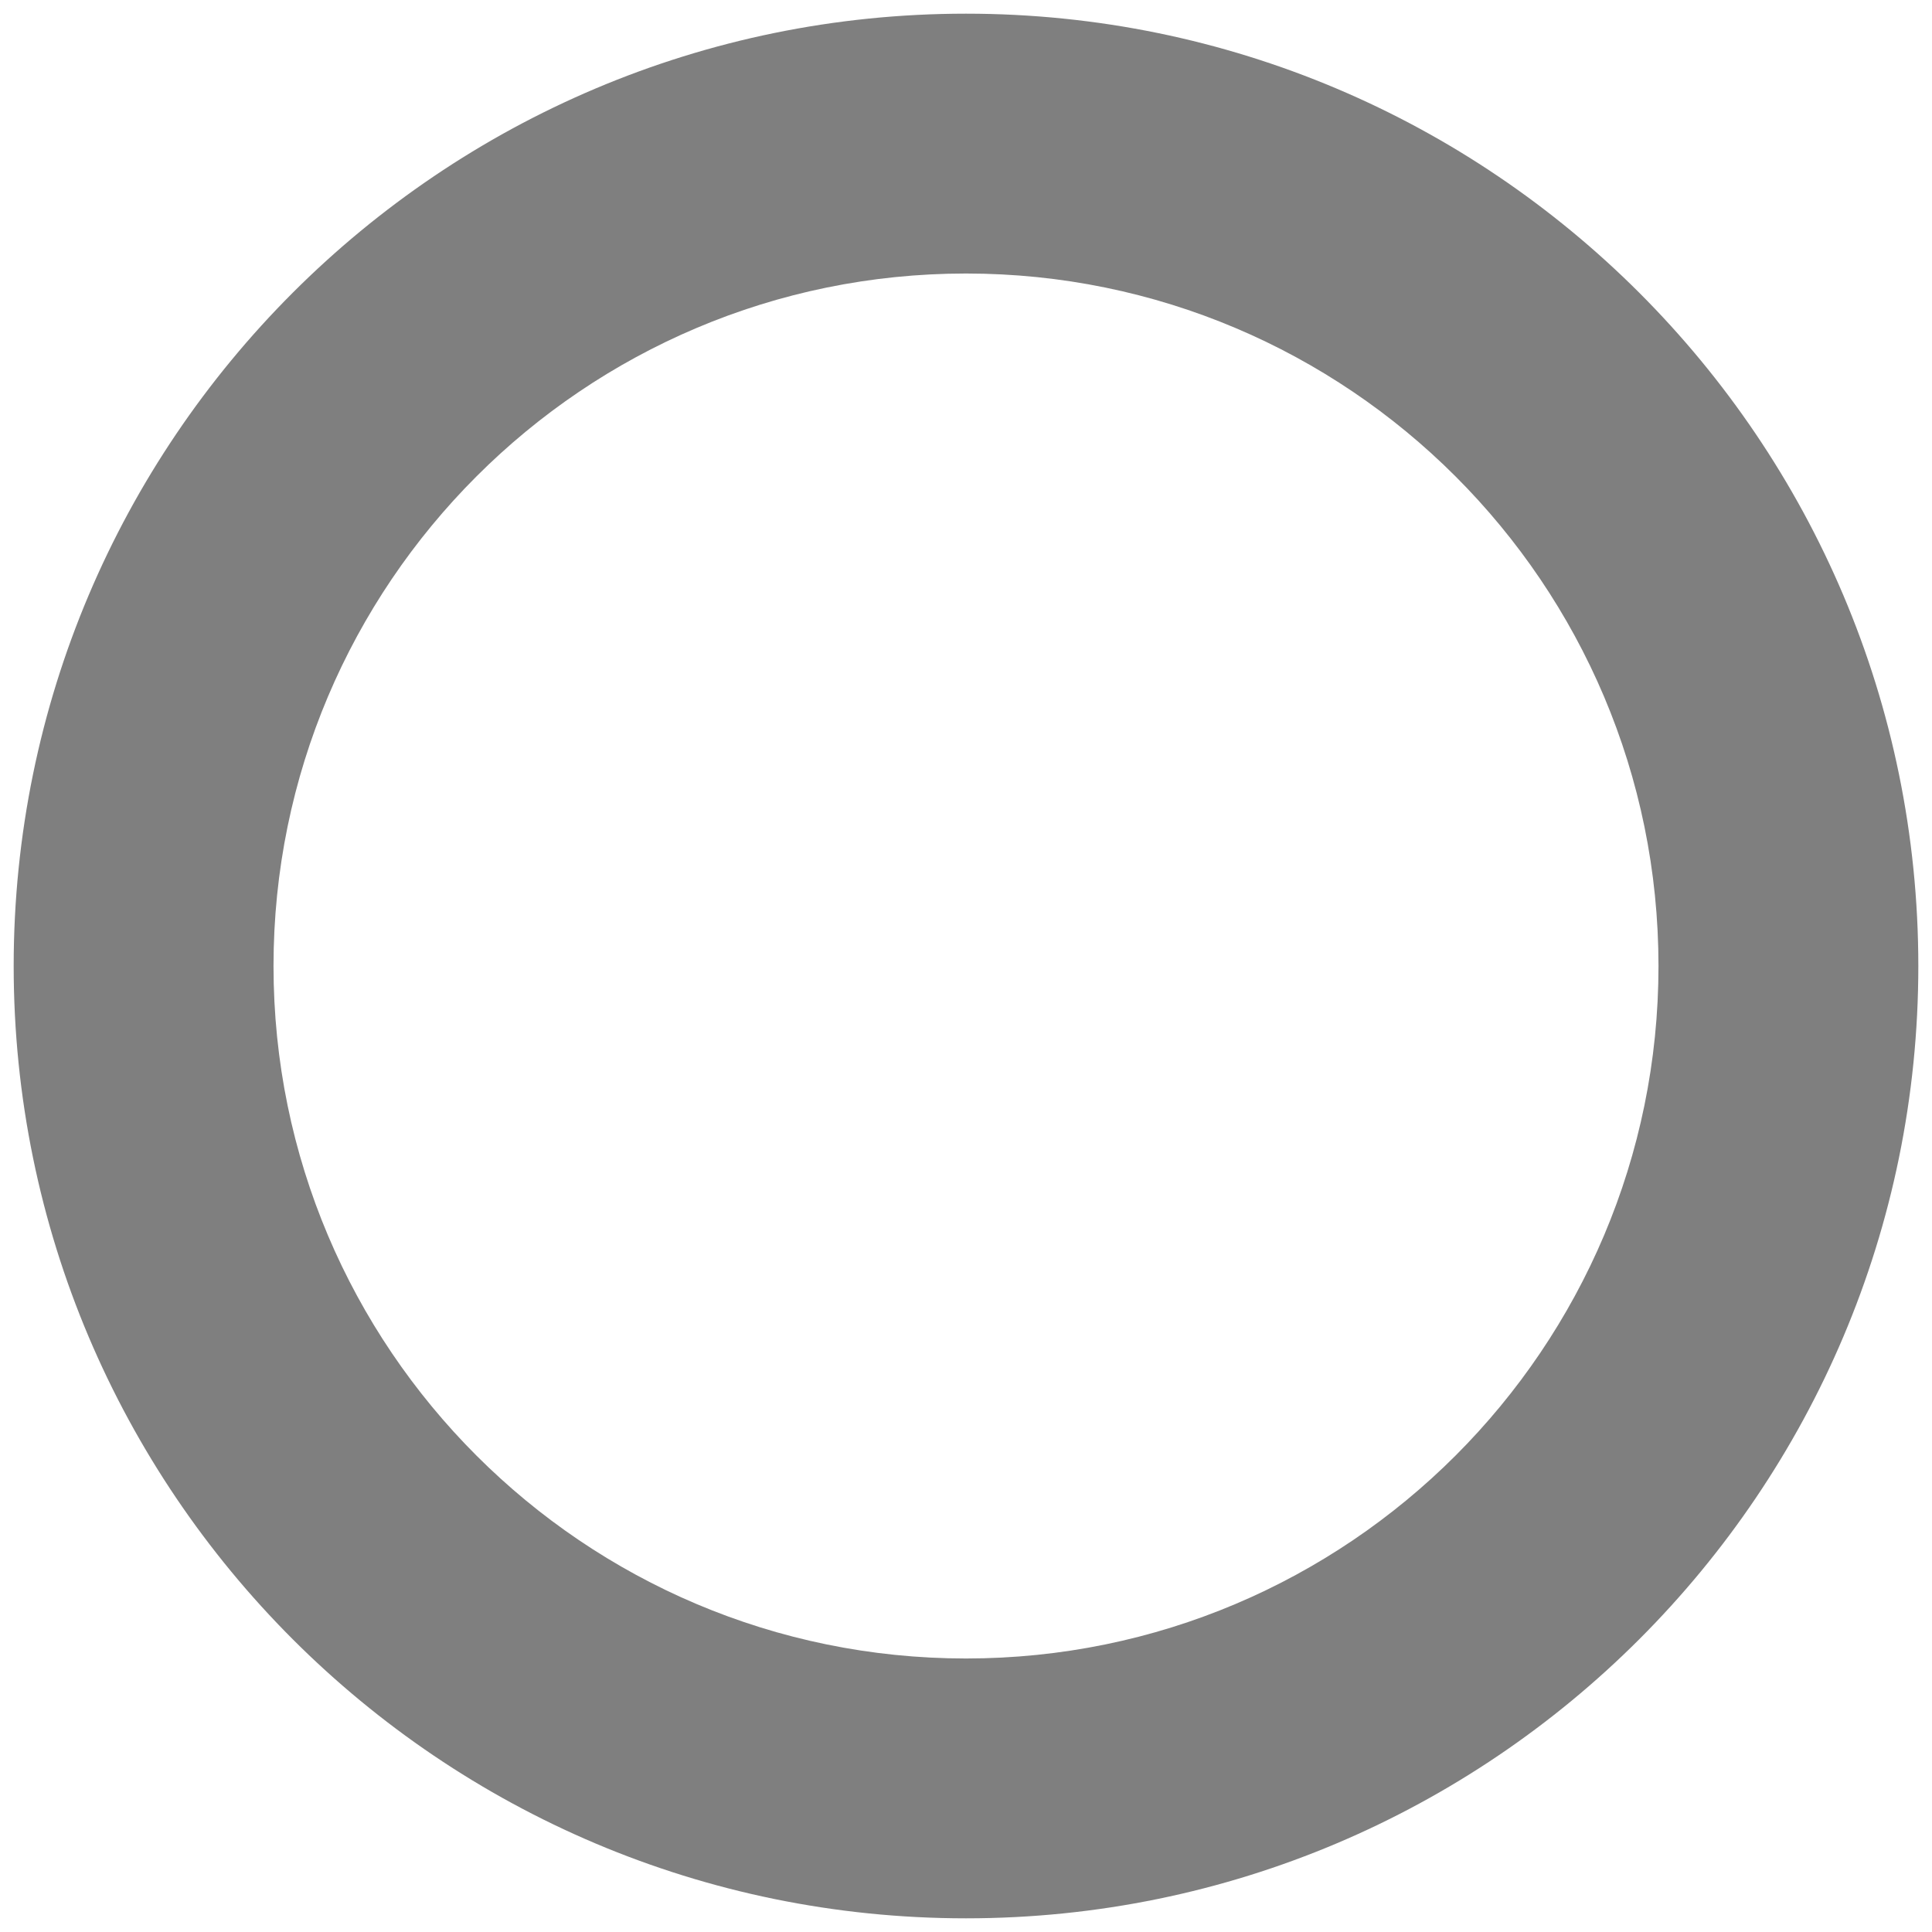 <svg xmlns="http://www.w3.org/2000/svg" xmlns:xlink="http://www.w3.org/1999/xlink" xmlns:serif="http://www.serif.com/" width="500" height="500" xml:space="preserve" style="fill-rule:evenodd;clip-rule:evenodd;stroke-linejoin:round;stroke-miterlimit:2;">
    <path d="M250,3.539C386.025,3.539 496.461,113.975 496.461,250C496.461,386.025 386.025,496.461 250,496.461C113.975,496.461 3.539,386.025 3.539,250C3.539,113.975 113.975,3.539 250,3.539ZM250,70.785C348.911,70.785 429.215,151.089 429.215,250C429.215,348.911 348.911,429.215 250,429.215C151.089,429.215 70.785,348.911 70.785,250C70.785,151.089 151.089,70.785 250,70.785Z" style="fill-opacity:0.5;"/>
</svg>